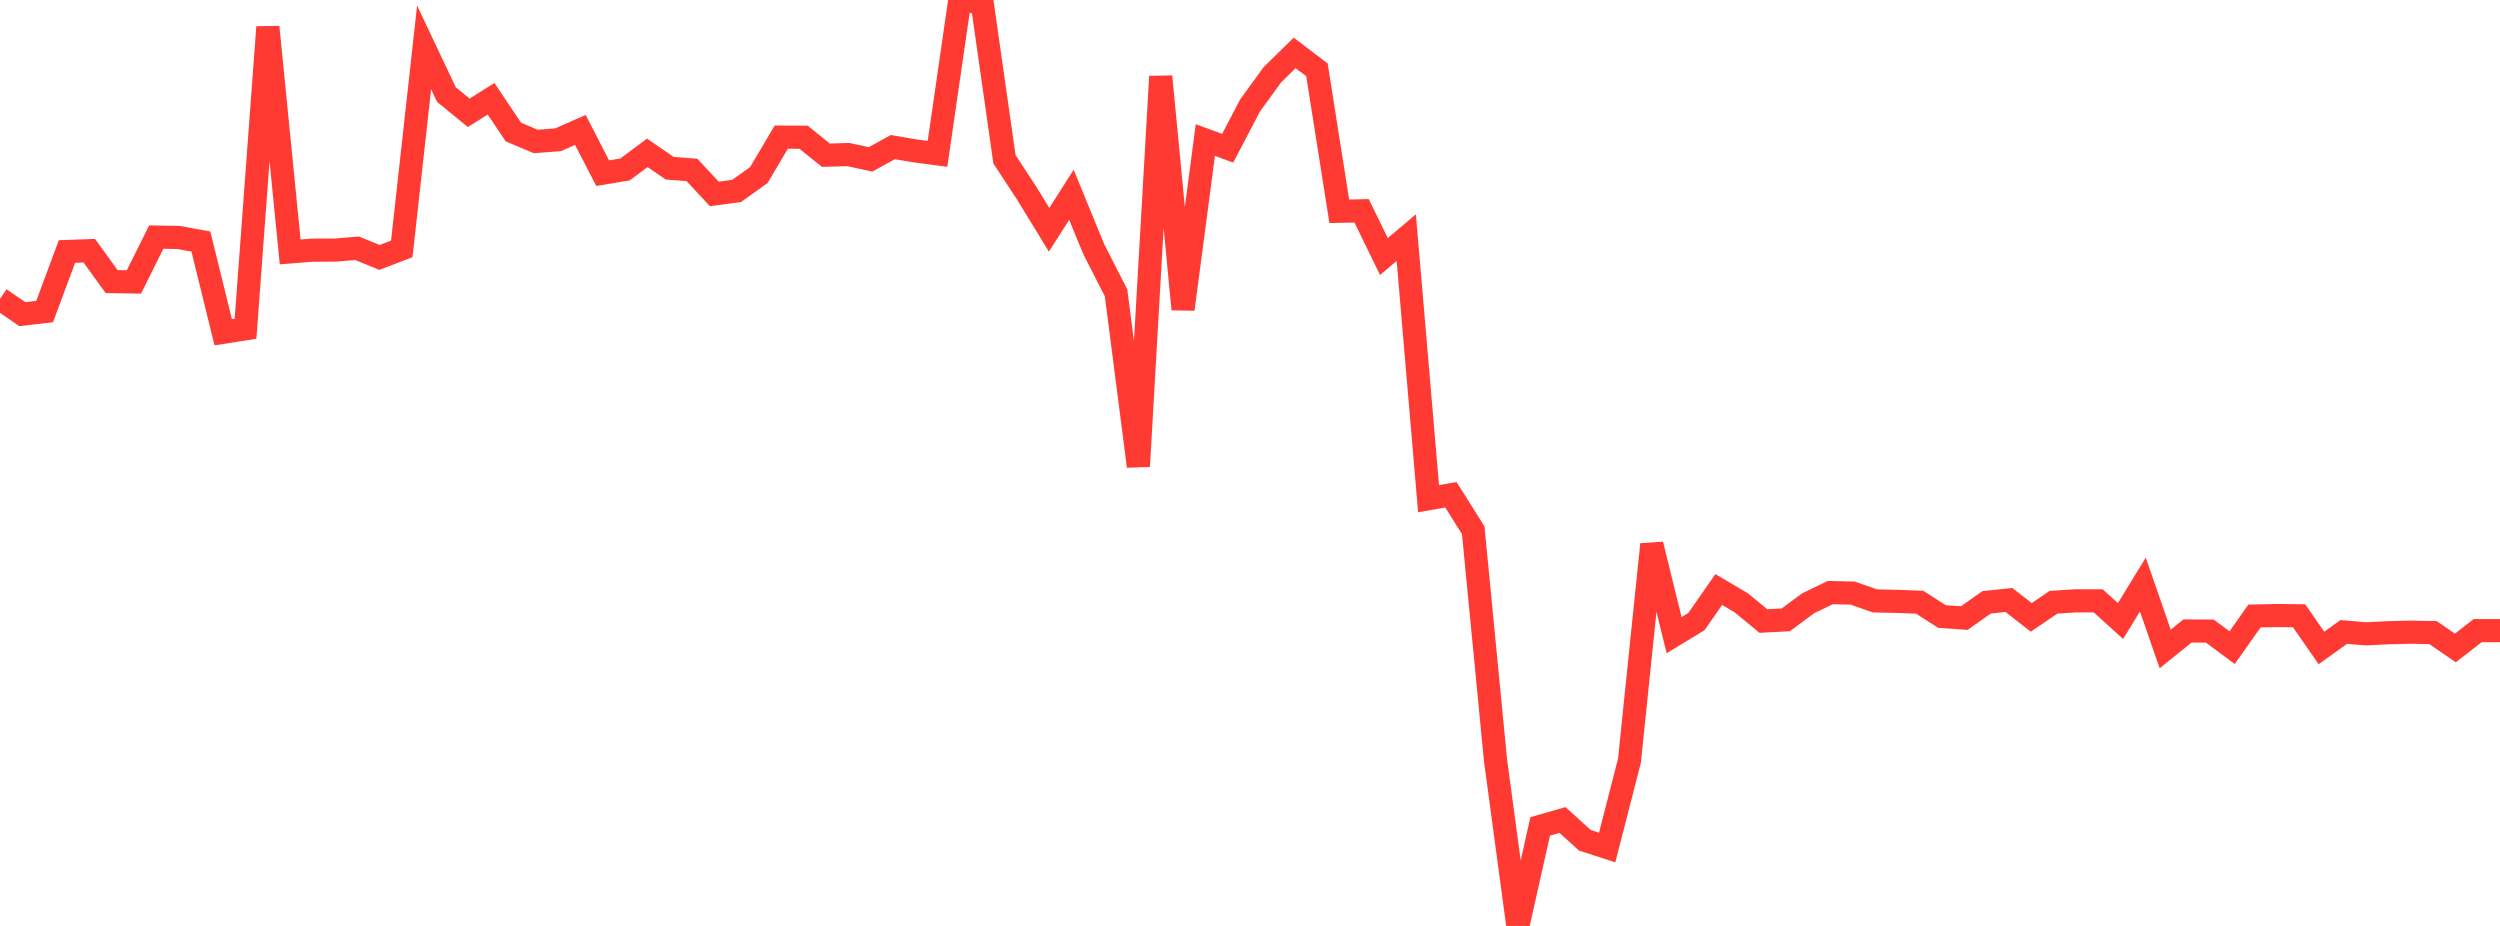 <?xml version="1.0" standalone="no"?>
<!DOCTYPE svg PUBLIC "-//W3C//DTD SVG 1.1//EN" "http://www.w3.org/Graphics/SVG/1.1/DTD/svg11.dtd">

<svg width="135" height="50" viewBox="0 0 135 50" preserveAspectRatio="none" 
  xmlns="http://www.w3.org/2000/svg"
  xmlns:xlink="http://www.w3.org/1999/xlink">


<polyline points="0.0, 16.135 1.205, 16.964 2.411, 16.824 3.616, 13.581 4.821, 13.538 6.027, 15.205 7.232, 15.225 8.438, 12.803 9.643, 12.824 10.848, 13.043 12.054, 17.943 13.259, 17.753 14.464, 1.461 15.67, 13.604 16.875, 13.508 18.08, 13.506 19.286, 13.407 20.491, 13.902 21.696, 13.441 22.902, 2.561 24.107, 5.107 25.312, 6.092 26.518, 5.333 27.723, 7.131 28.929, 7.639 30.134, 7.547 31.339, 7.016 32.545, 9.351 33.75, 9.151 34.955, 8.253 36.161, 9.083 37.366, 9.177 38.571, 10.472 39.777, 10.311 40.982, 9.449 42.188, 7.405 43.393, 7.41 44.598, 8.381 45.804, 8.346 47.009, 8.606 48.214, 7.944 49.42, 8.148 50.625, 8.309 51.83, 0.0 53.036, 0.151 54.241, 8.602 55.446, 10.439 56.652, 12.41 57.857, 10.519 59.062, 13.453 60.268, 15.815 61.473, 25.179 62.679, 4.131 63.884, 16.699 65.089, 7.563 66.295, 8.005 67.5, 5.699 68.705, 4.041 69.911, 2.857 71.116, 3.772 72.321, 11.409 73.527, 11.385 74.732, 13.853 75.938, 12.831 77.143, 26.93 78.348, 26.717 79.554, 28.631 80.759, 41.061 81.964, 50.0 83.17, 44.625 84.375, 44.28 85.58, 45.374 86.786, 45.767 87.991, 41.076 89.196, 29.398 90.402, 34.298 91.607, 33.566 92.812, 31.835 94.018, 32.544 95.223, 33.536 96.429, 33.473 97.634, 32.581 98.839, 31.997 100.045, 32.028 101.25, 32.449 102.455, 32.474 103.661, 32.519 104.866, 33.292 106.071, 33.376 107.277, 32.526 108.482, 32.399 109.688, 33.338 110.893, 32.52 112.098, 32.445 113.304, 32.447 114.509, 33.536 115.714, 31.566 116.92, 35.043 118.125, 34.073 119.33, 34.079 120.536, 34.973 121.741, 33.266 122.946, 33.239 124.152, 33.252 125.357, 34.99 126.562, 34.125 127.768, 34.227 128.973, 34.167 130.179, 34.137 131.384, 34.161 132.589, 34.99 133.795, 34.054 135.0, 34.054" fill="none" stroke="#ff3a33" stroke-width="1.25"/>

</svg>
